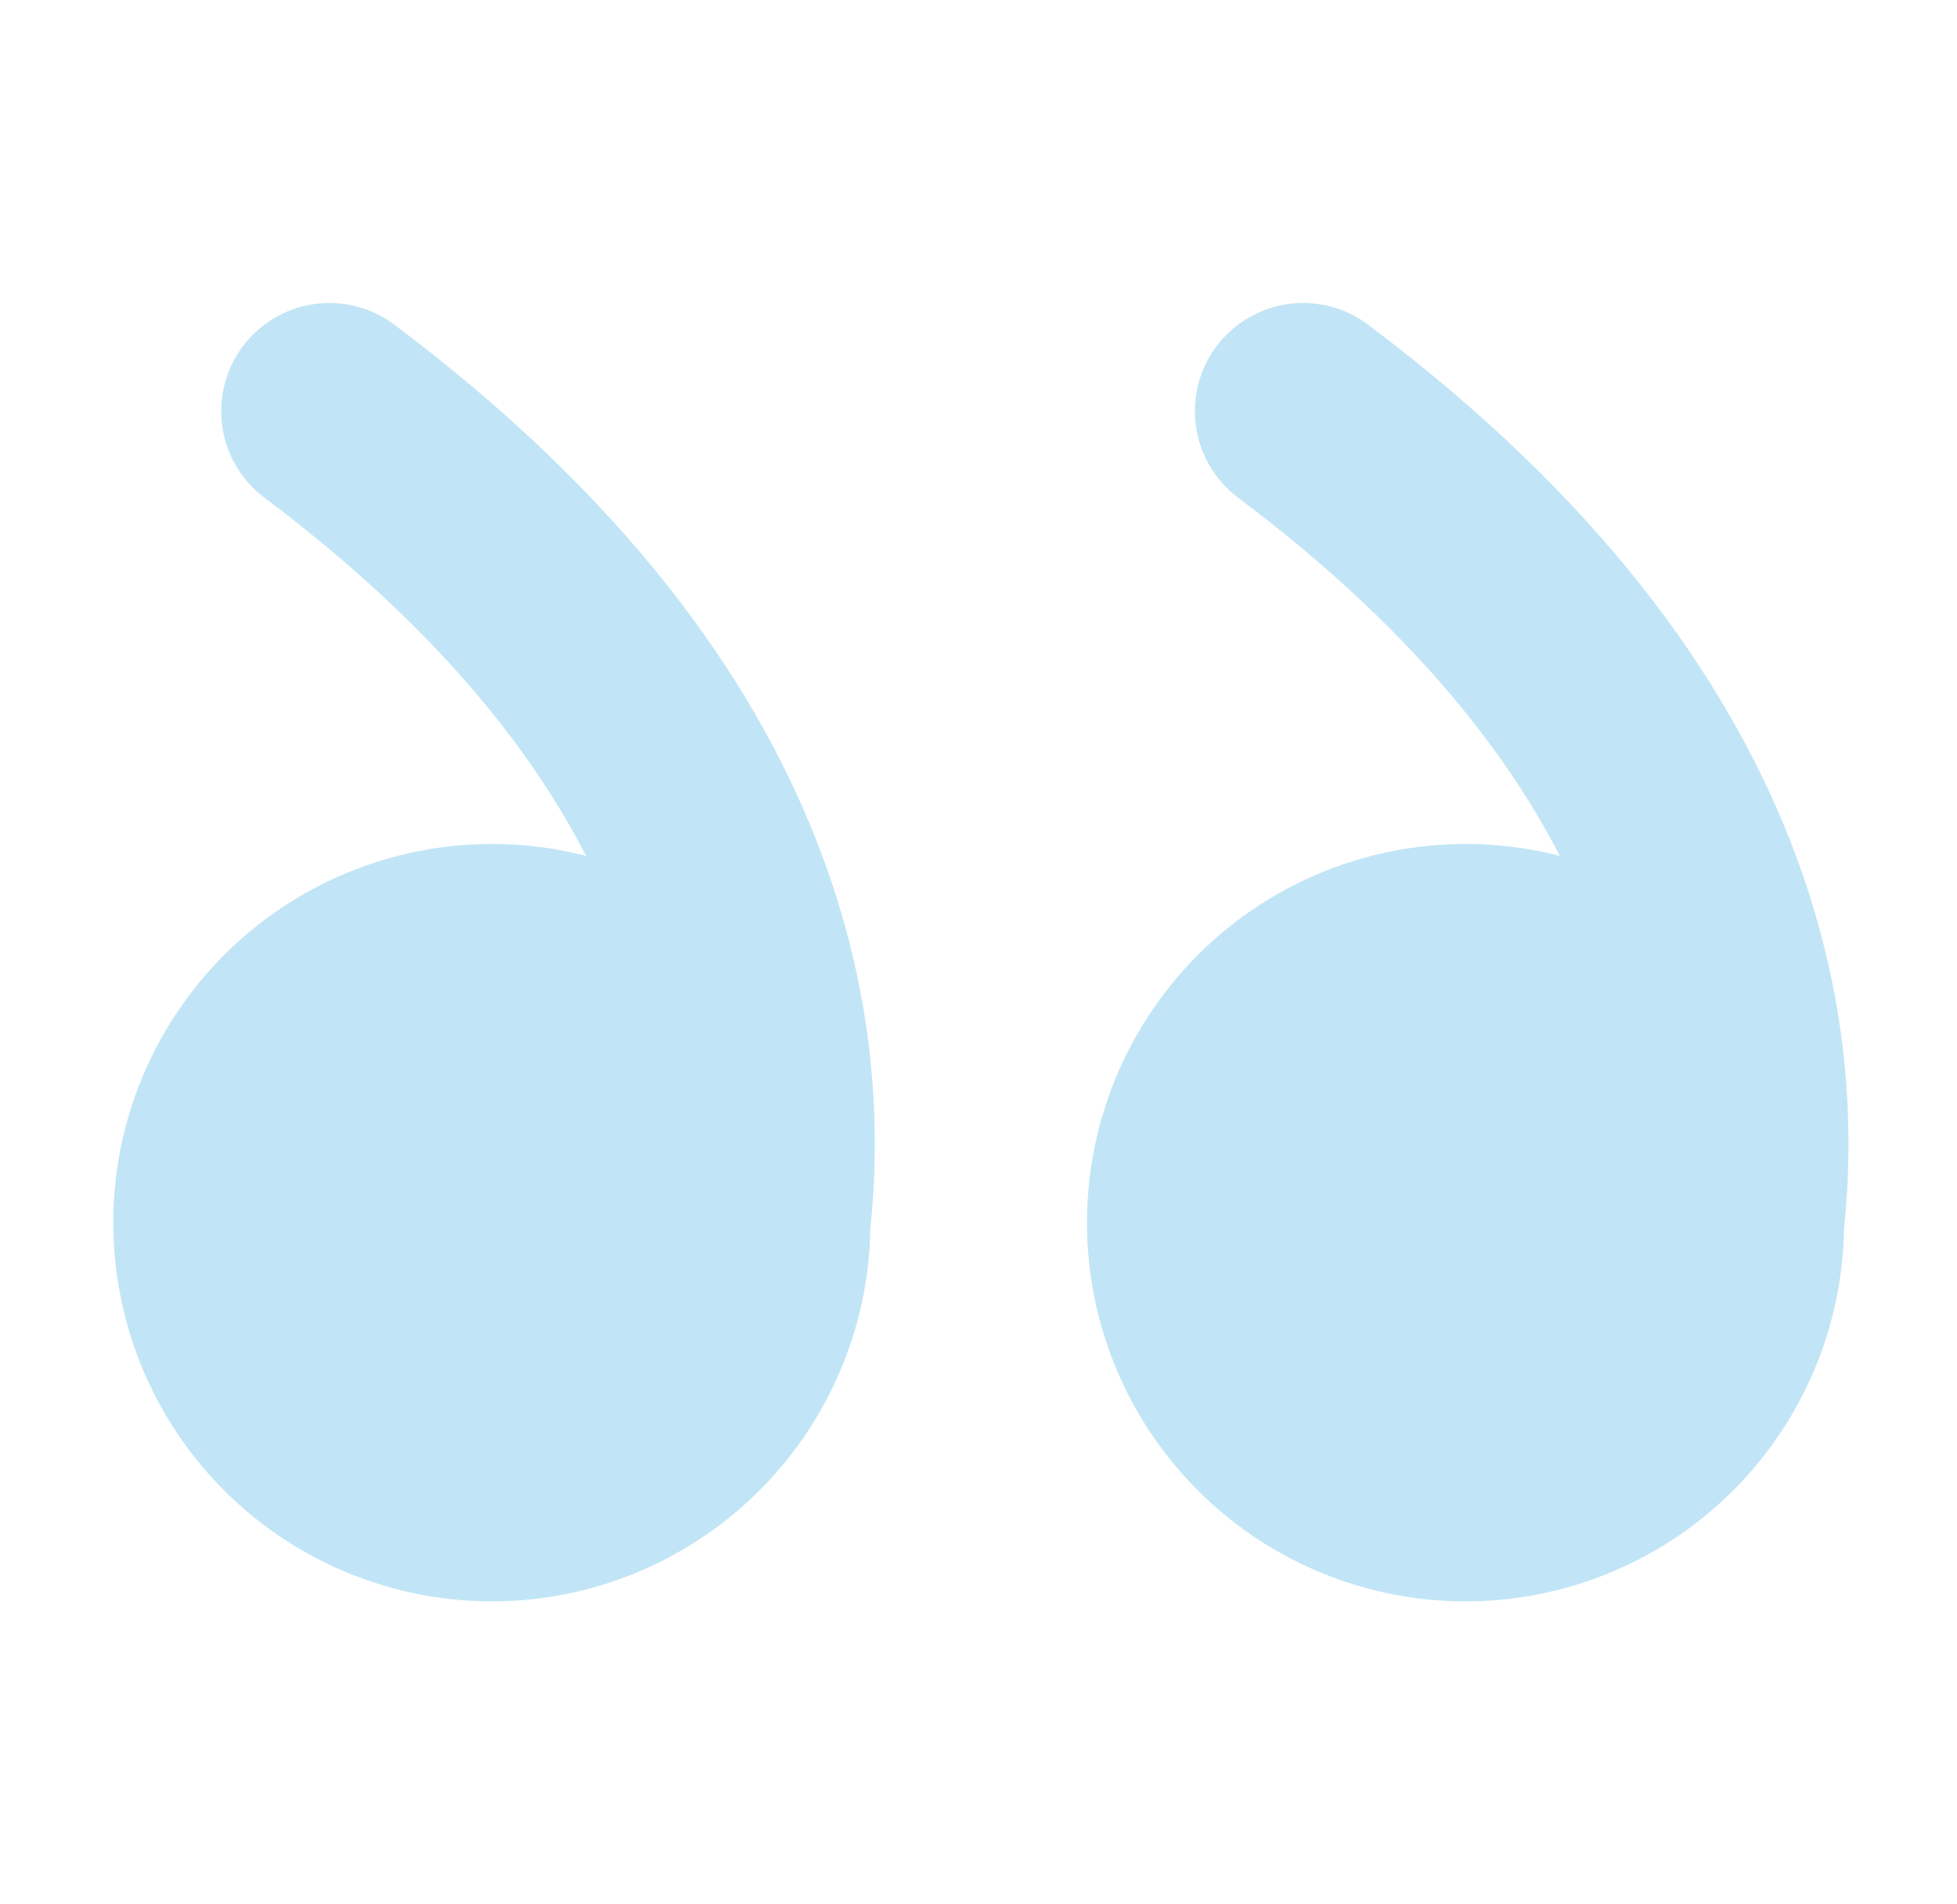 <svg width="37" height="36" viewBox="0 0 37 36" fill="none" xmlns="http://www.w3.org/2000/svg">
<g id="quotation mark">
<path id="Vector" d="M27.705 30.273C29.583 30.273 31.386 29.535 32.726 28.218C34.065 26.901 34.833 25.111 34.864 23.233C35.048 21.463 35.021 18.853 33.825 15.84C32.602 12.76 30.217 9.401 25.864 6.137C25.649 5.975 25.404 5.858 25.144 5.791C24.884 5.725 24.613 5.71 24.347 5.748C23.81 5.825 23.326 6.112 23 6.546C22.675 6.98 22.535 7.525 22.612 8.062C22.689 8.599 22.975 9.084 23.409 9.409C26.608 11.809 28.441 14.14 29.491 16.18C28.507 15.927 27.48 15.887 26.48 16.061C25.479 16.236 24.527 16.621 23.687 17.192C22.847 17.763 22.138 18.506 21.607 19.372C21.076 20.237 20.735 21.206 20.608 22.214C20.48 23.222 20.568 24.245 20.866 25.216C21.164 26.187 21.666 27.083 22.337 27.845C23.008 28.608 23.834 29.218 24.76 29.637C25.685 30.055 26.689 30.272 27.705 30.273ZM9.296 30.273C11.174 30.273 12.977 29.535 14.316 28.218C15.656 26.901 16.424 25.111 16.455 23.233C16.639 21.463 16.612 18.853 15.416 15.84C14.195 12.76 11.807 9.401 7.455 6.137C7.24 5.975 6.995 5.858 6.735 5.791C6.475 5.725 6.204 5.71 5.938 5.748C5.401 5.825 4.917 6.112 4.591 6.546C4.266 6.98 4.126 7.525 4.203 8.062C4.279 8.599 4.566 9.084 5 9.409C8.199 11.809 10.032 14.14 11.081 16.18C10.098 15.927 9.071 15.887 8.071 16.061C7.07 16.236 6.118 16.621 5.278 17.192C4.438 17.763 3.729 18.506 3.198 19.372C2.667 20.237 2.326 21.206 2.198 22.214C2.071 23.222 2.159 24.245 2.457 25.216C2.755 26.187 3.257 27.083 3.928 27.845C4.599 28.608 5.425 29.218 6.351 29.637C7.276 30.055 8.28 30.272 9.296 30.273Z" fill="#C1E5F6"/>
</g>
</svg>
